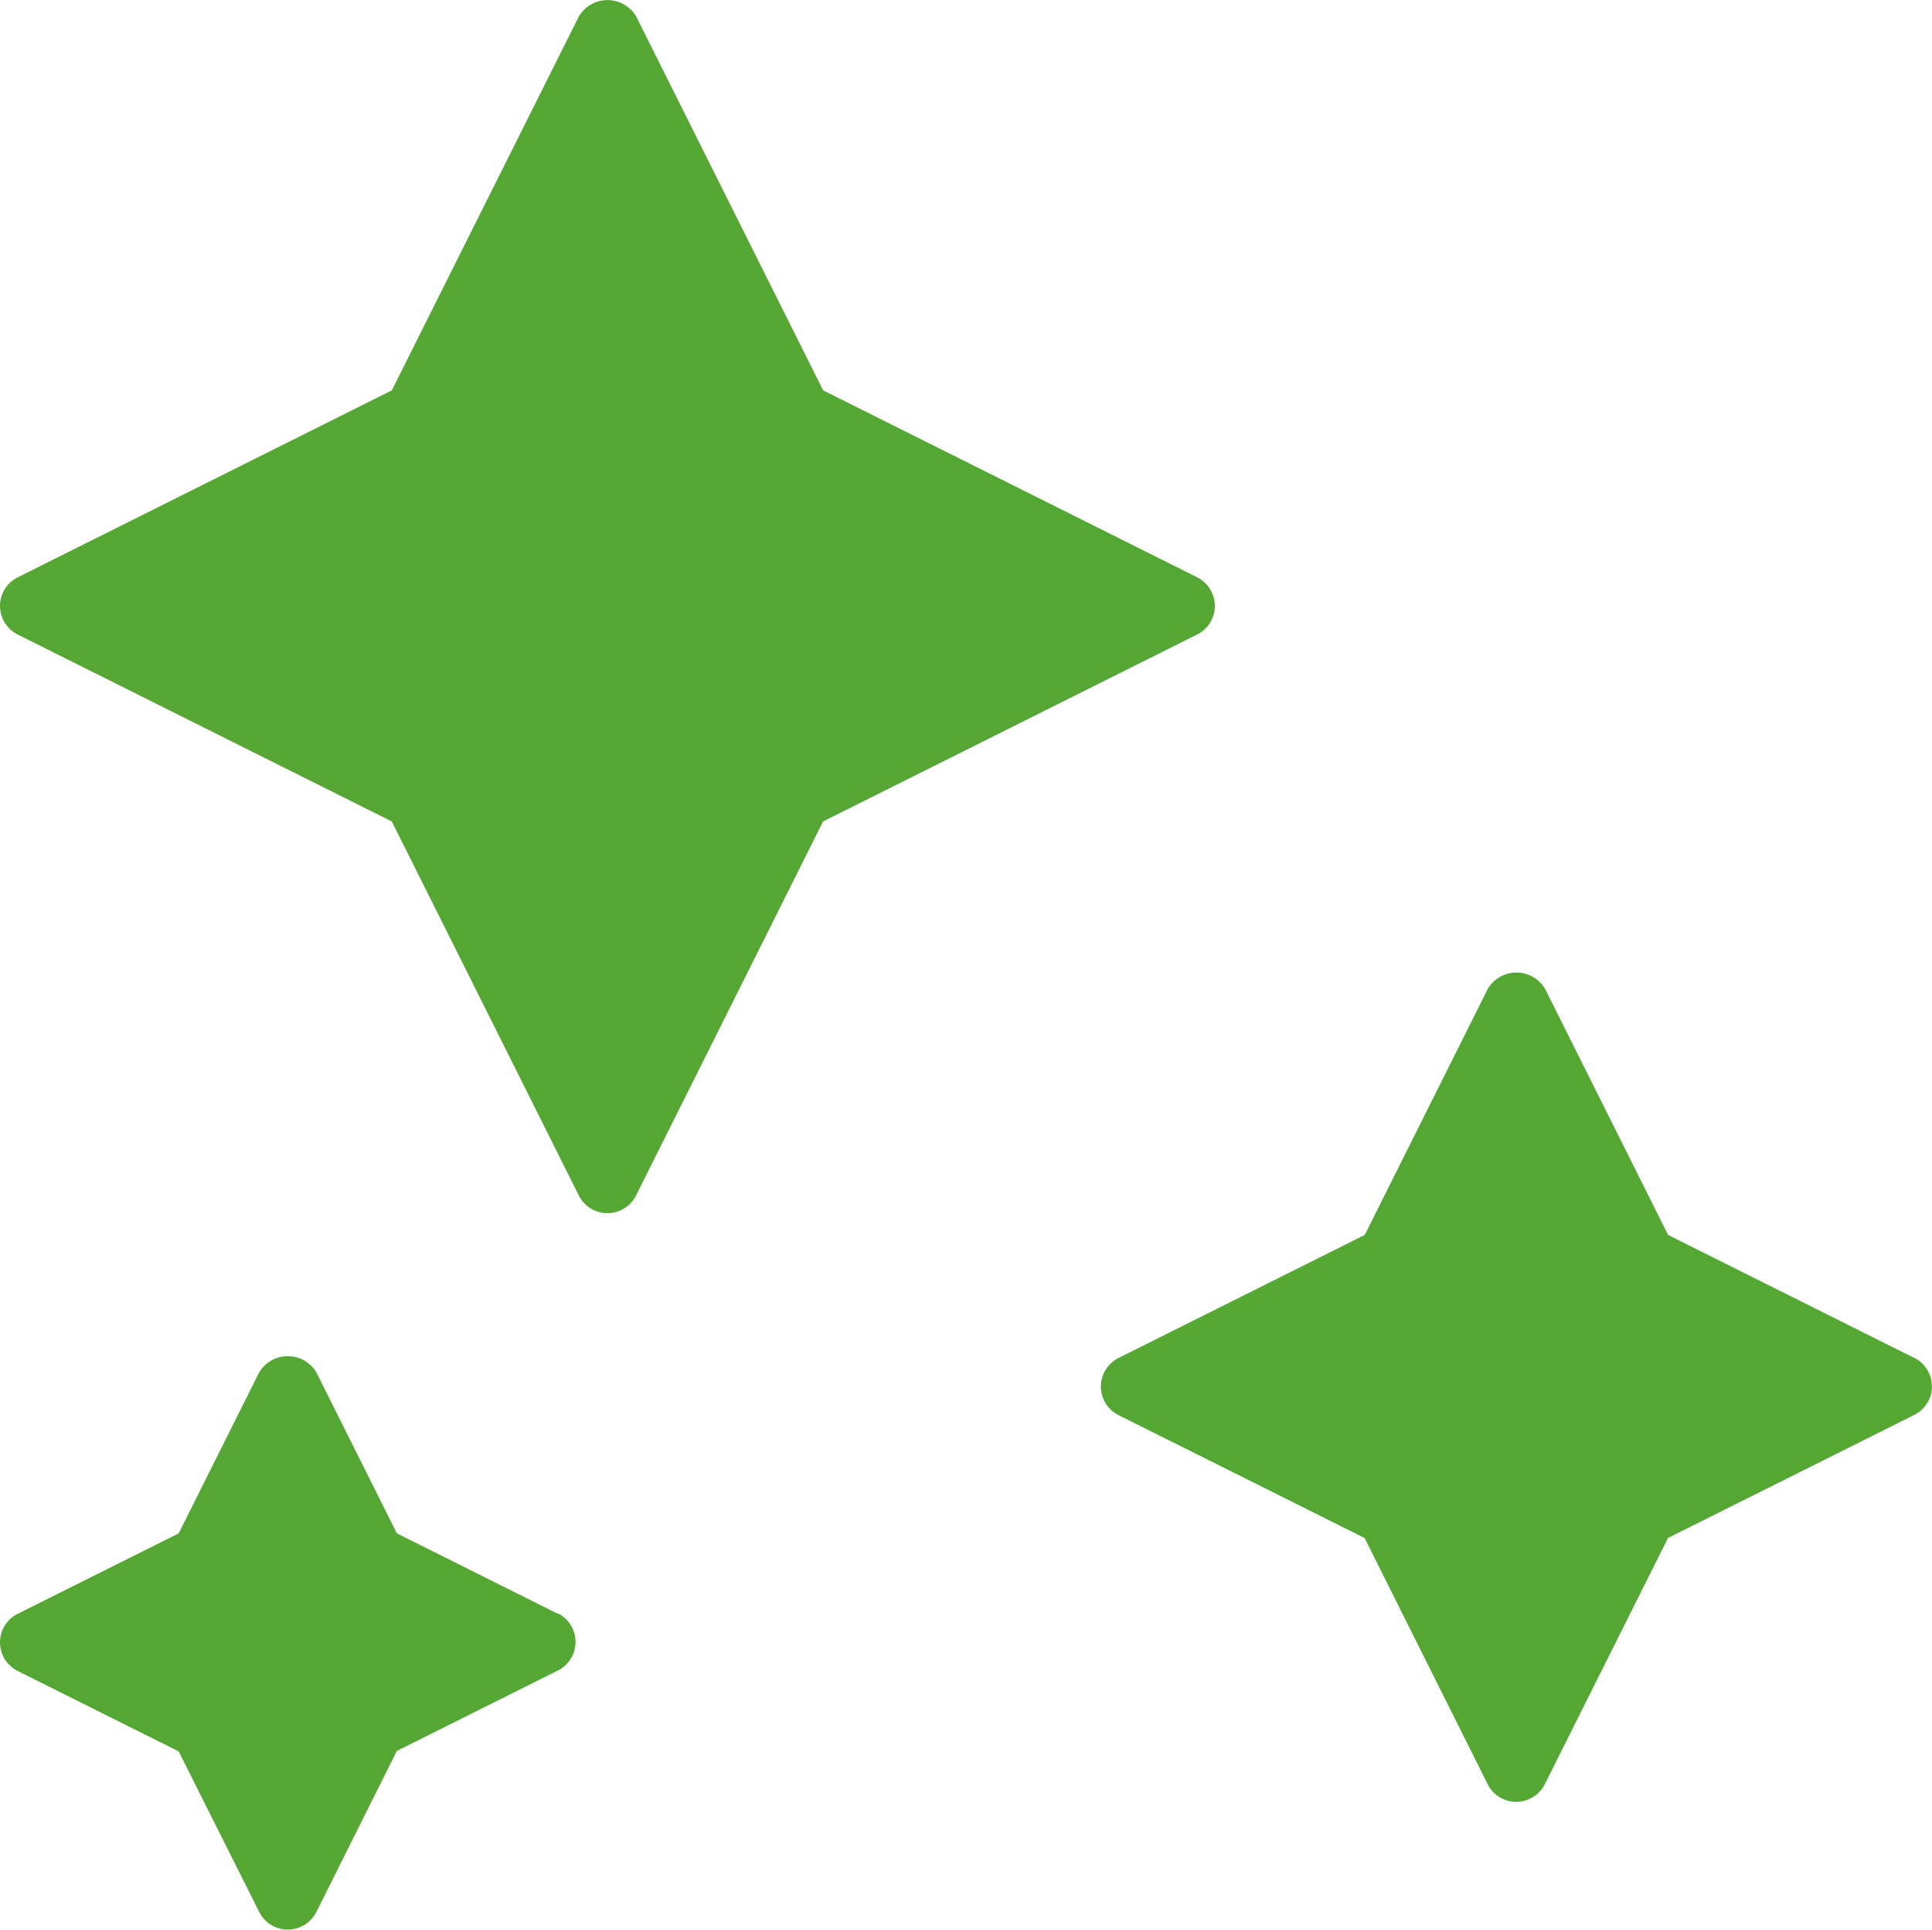 <svg xmlns="http://www.w3.org/2000/svg" width="20" height="19.984" viewBox="0 0 20 19.984">
  <g id="Clean" transform="translate(-4 -4.044)">
    <path id="パス_81" data-name="パス 81" d="M9.775,44.713l-1.667-.833-.833-1.667a.345.345,0,0,0-.592,0l-.833,1.667-1.667.833a.331.331,0,0,0,0,.592l1.667.833L6.683,47.8a.331.331,0,0,0,.592,0l.833-1.667L9.775,45.3a.331.331,0,0,0,0-.592Z" transform="translate(0 -23.959)" fill="#54a733"/>
    <path id="パス_82" data-name="パス 82" d="M42.423,34.036l-2.549-1.274L38.6,30.213a.345.345,0,0,0-.592,0l-1.274,2.549-2.549,1.274a.331.331,0,0,0,0,.592L36.732,35.9l1.274,2.549a.331.331,0,0,0,.592,0L39.873,35.9l2.549-1.274a.331.331,0,0,0,0-.592Z" transform="translate(-18.606 -15.931)" fill="#54a733"/>
    <path id="パス_83" data-name="パス 83" d="M16.394,10.022,12.521,8.086,10.585,4.213a.345.345,0,0,0-.592,0L8.056,8.086,4.183,10.022a.331.331,0,0,0,0,.592l3.873,1.936,1.936,3.873a.331.331,0,0,0,.592,0l1.936-3.873,3.873-1.936a.331.331,0,0,0,0-.592Z" transform="translate(0)" fill="#54a733"/>
  </g>
</svg>
